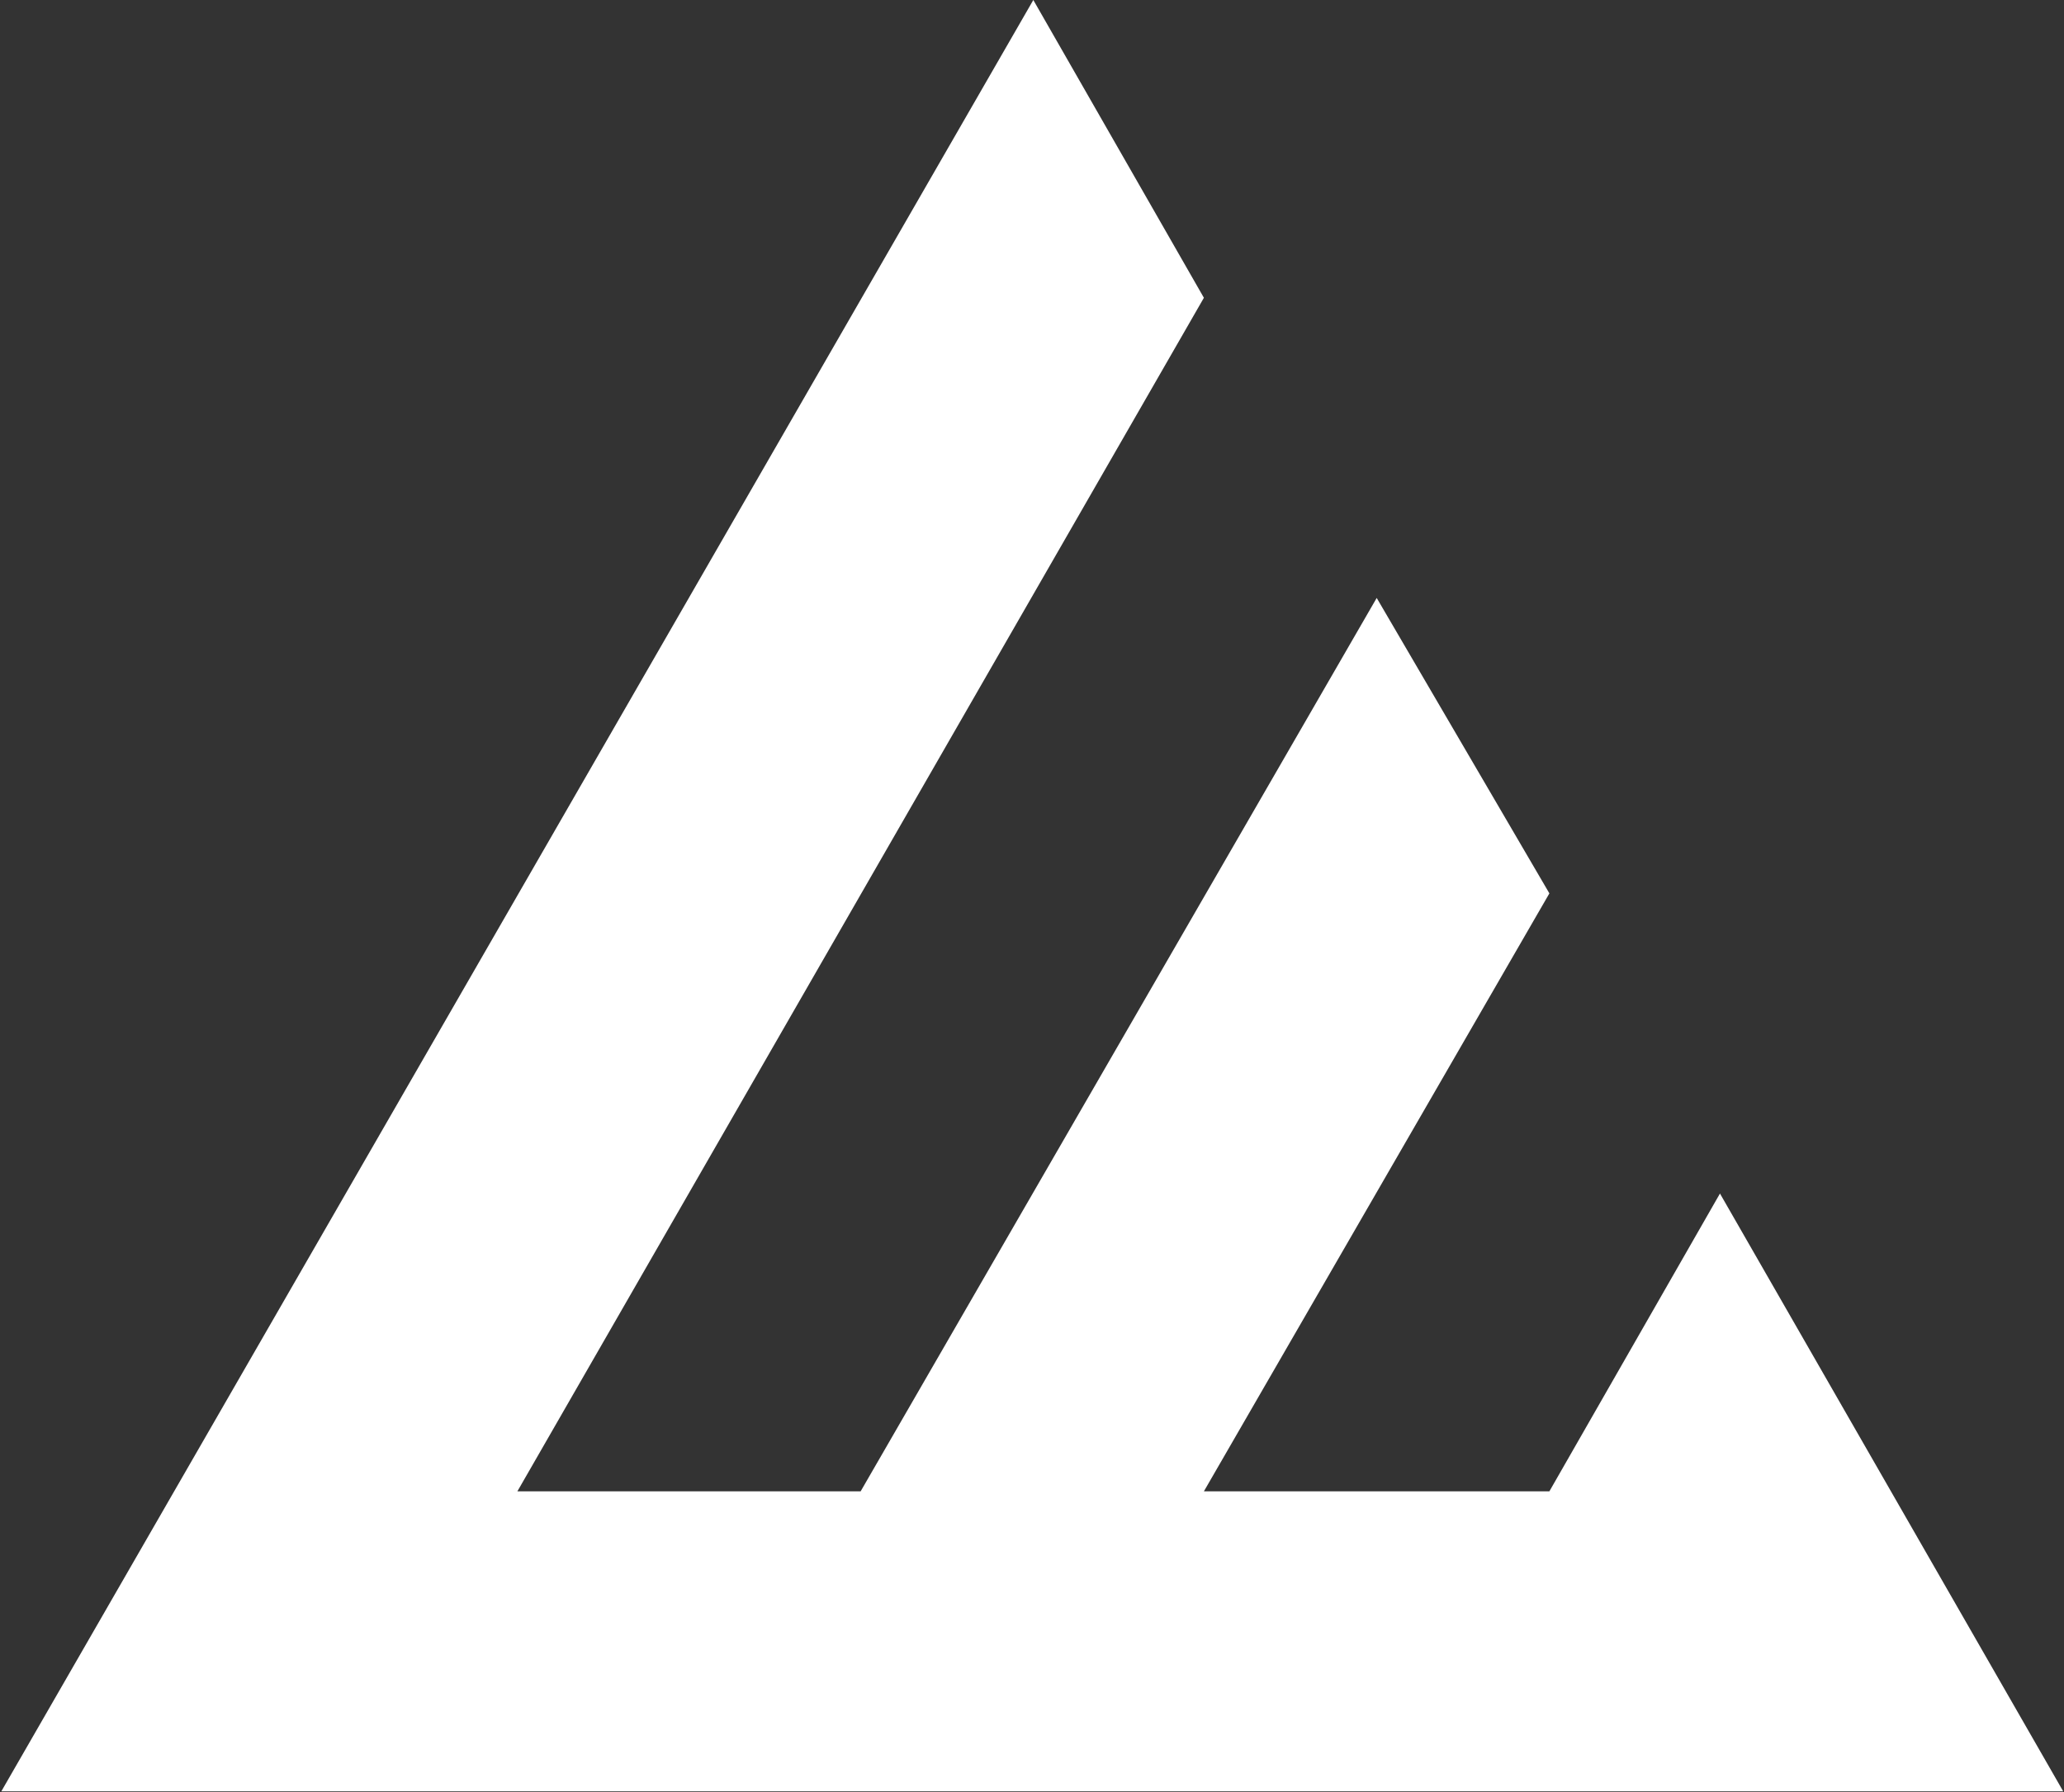 <svg version="1.2" xmlns="http://www.w3.org/2000/svg" viewBox="0 0 1573 1366" width="1573" height="1366">
	<rect x="0" y="0" width="1573" height="1366" fill="#333333" stroke="none"/>
	<title>RE-svg</title>
	<style>
		.s0 { fill: #ffffff } 
	</style>
	<g id="Clip-Path: Page 1">
		<g id="Page 1">
			<path id="Path 9" class="s0" d="m1 1365.5l786.5-1365.5 130 227-523.2 909.8h261.6l393.3-681 131.6 225.2-263.3 455.8h263.3l130-227 261.6 455.7z"/>
		</g>
	</g>
</svg>